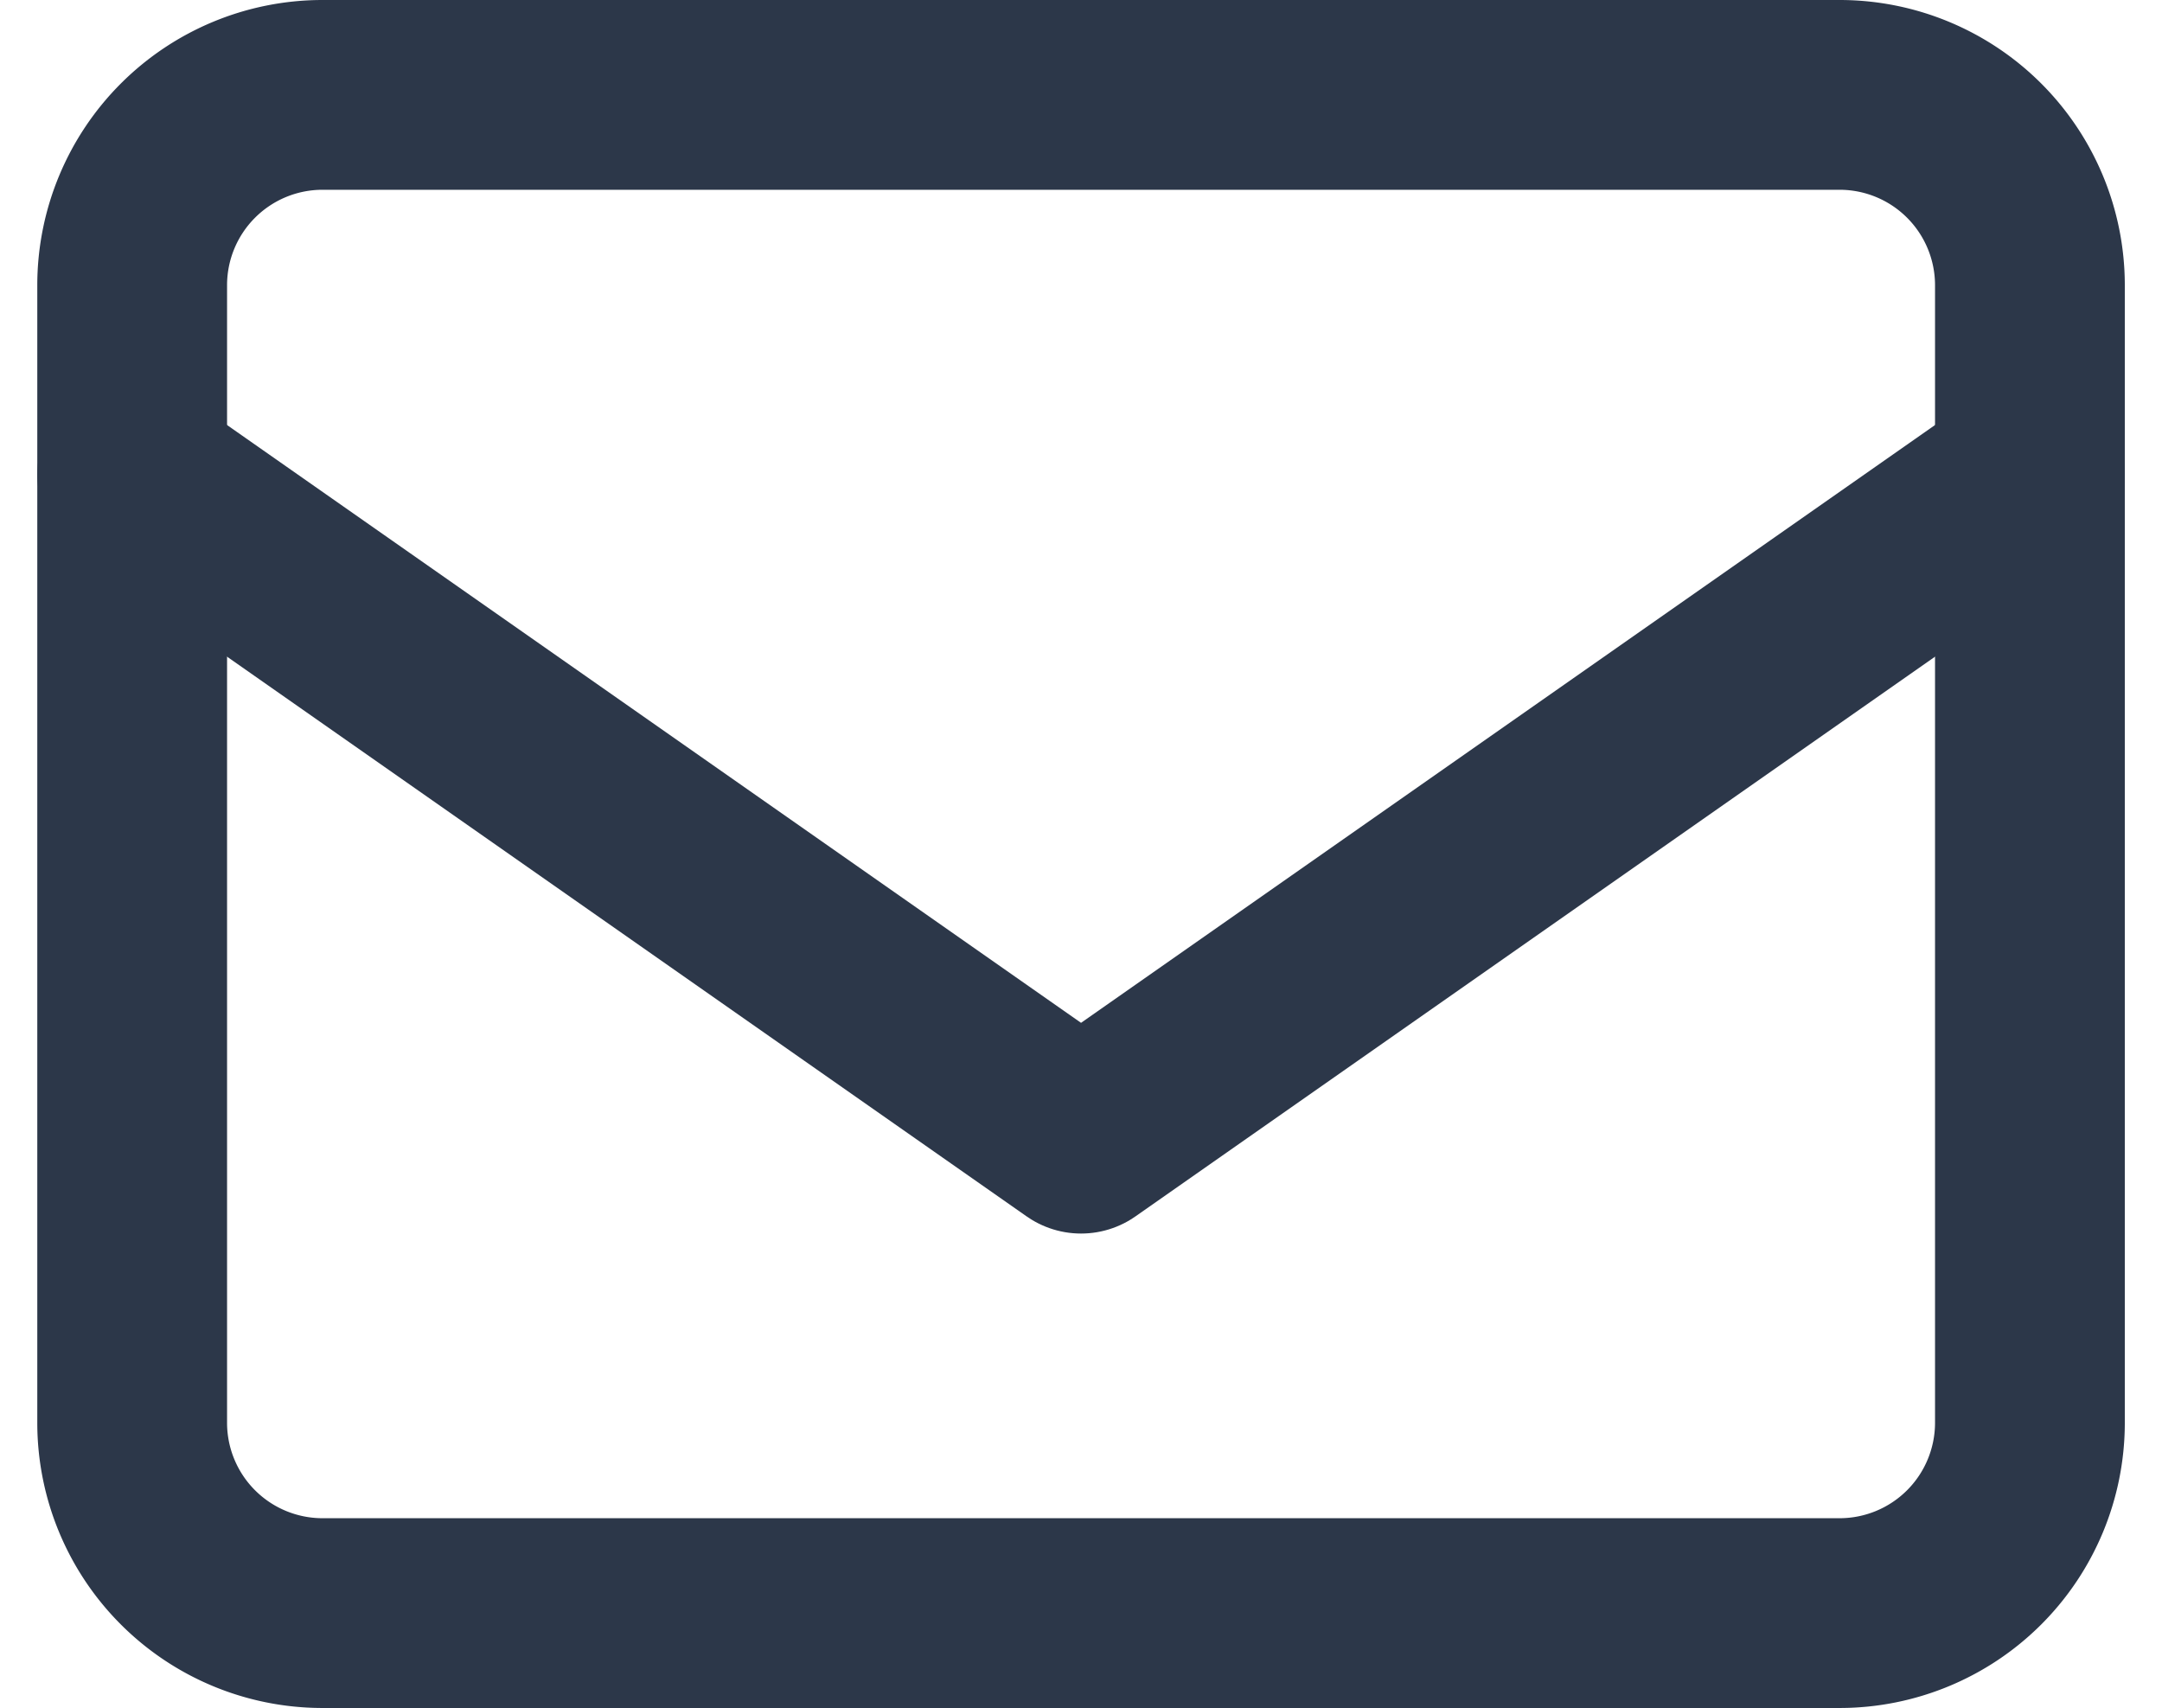 <svg xmlns="http://www.w3.org/2000/svg" width="22.785" height="18" viewBox="0 0 22.785 18">
  <g id="Icon_feather-mail" data-name="Icon feather-mail" transform="translate(0.893 0.5)">
    <path id="パス_795" data-name="パス 795" d="M5,6H21a2.006,2.006,0,0,1,2,2V20a2.006,2.006,0,0,1-2,2H5a2.006,2.006,0,0,1-2-2V8A2.006,2.006,0,0,1,5,6Z" transform="translate(-2.5 -5.5)" fill="none" stroke="#2c3749" stroke-linecap="round" stroke-linejoin="round" stroke-width="2"/>
    <path id="パス_796" data-name="パス 796" d="M23,9,13,16,3,9" transform="translate(-2.5 -4.5)" fill="none" stroke="#2c3749" stroke-linecap="round" stroke-linejoin="round" stroke-width="2"/>
  </g>
</svg>
